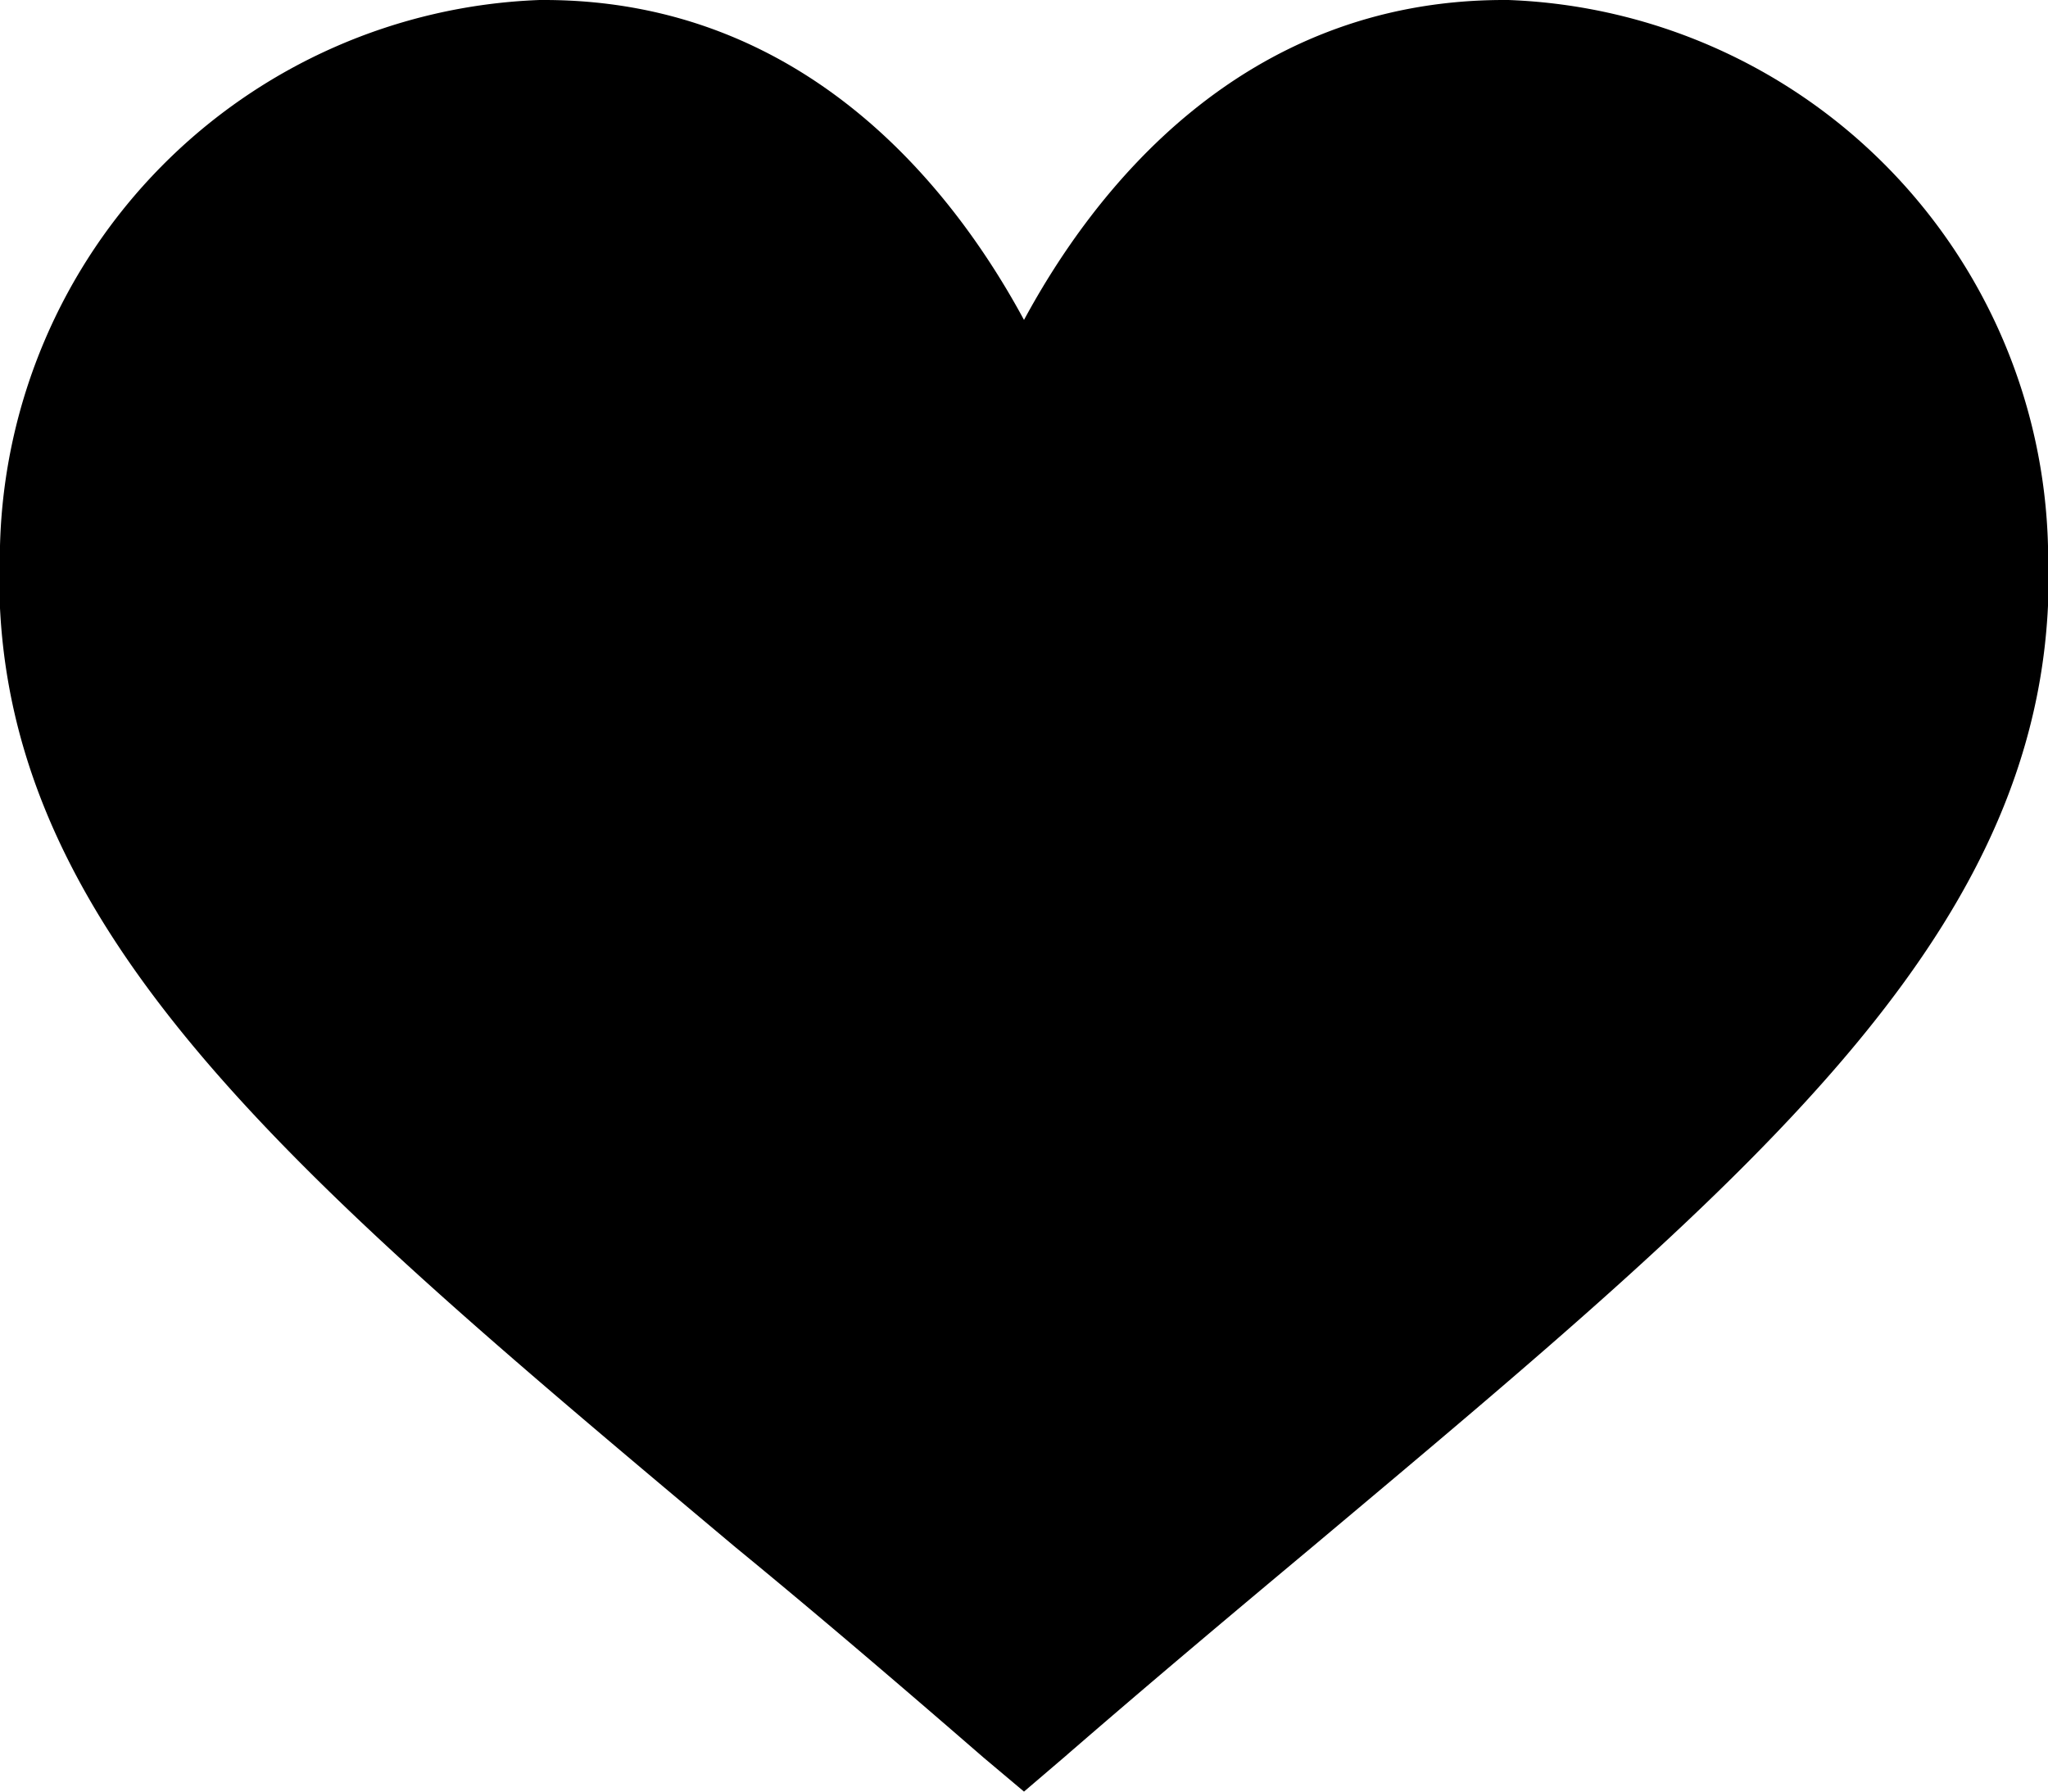 <svg id="Capa_1" data-name="Capa 1" xmlns="http://www.w3.org/2000/svg" width="32" height="28" viewBox="0 0 32 28"><path class="cls-1" d="M32,10.53A8.76,8.76,0,0,0,23.57,2H23.5C19.38,2,17.08,5,16,7c-1.08-2-3.38-5-7.5-5H8.43A8.76,8.76,0,0,0,0,10.53c-.28,5.83,4.44,9.73,11.49,15.65,1.22,1,2.52,2.11,3.88,3.29L16,30l.62-.53c1.36-1.18,2.66-2.27,3.88-3.29C27.55,20.26,32.27,16.36,32,10.53Z" transform="translate(0 -2)"/></svg>
